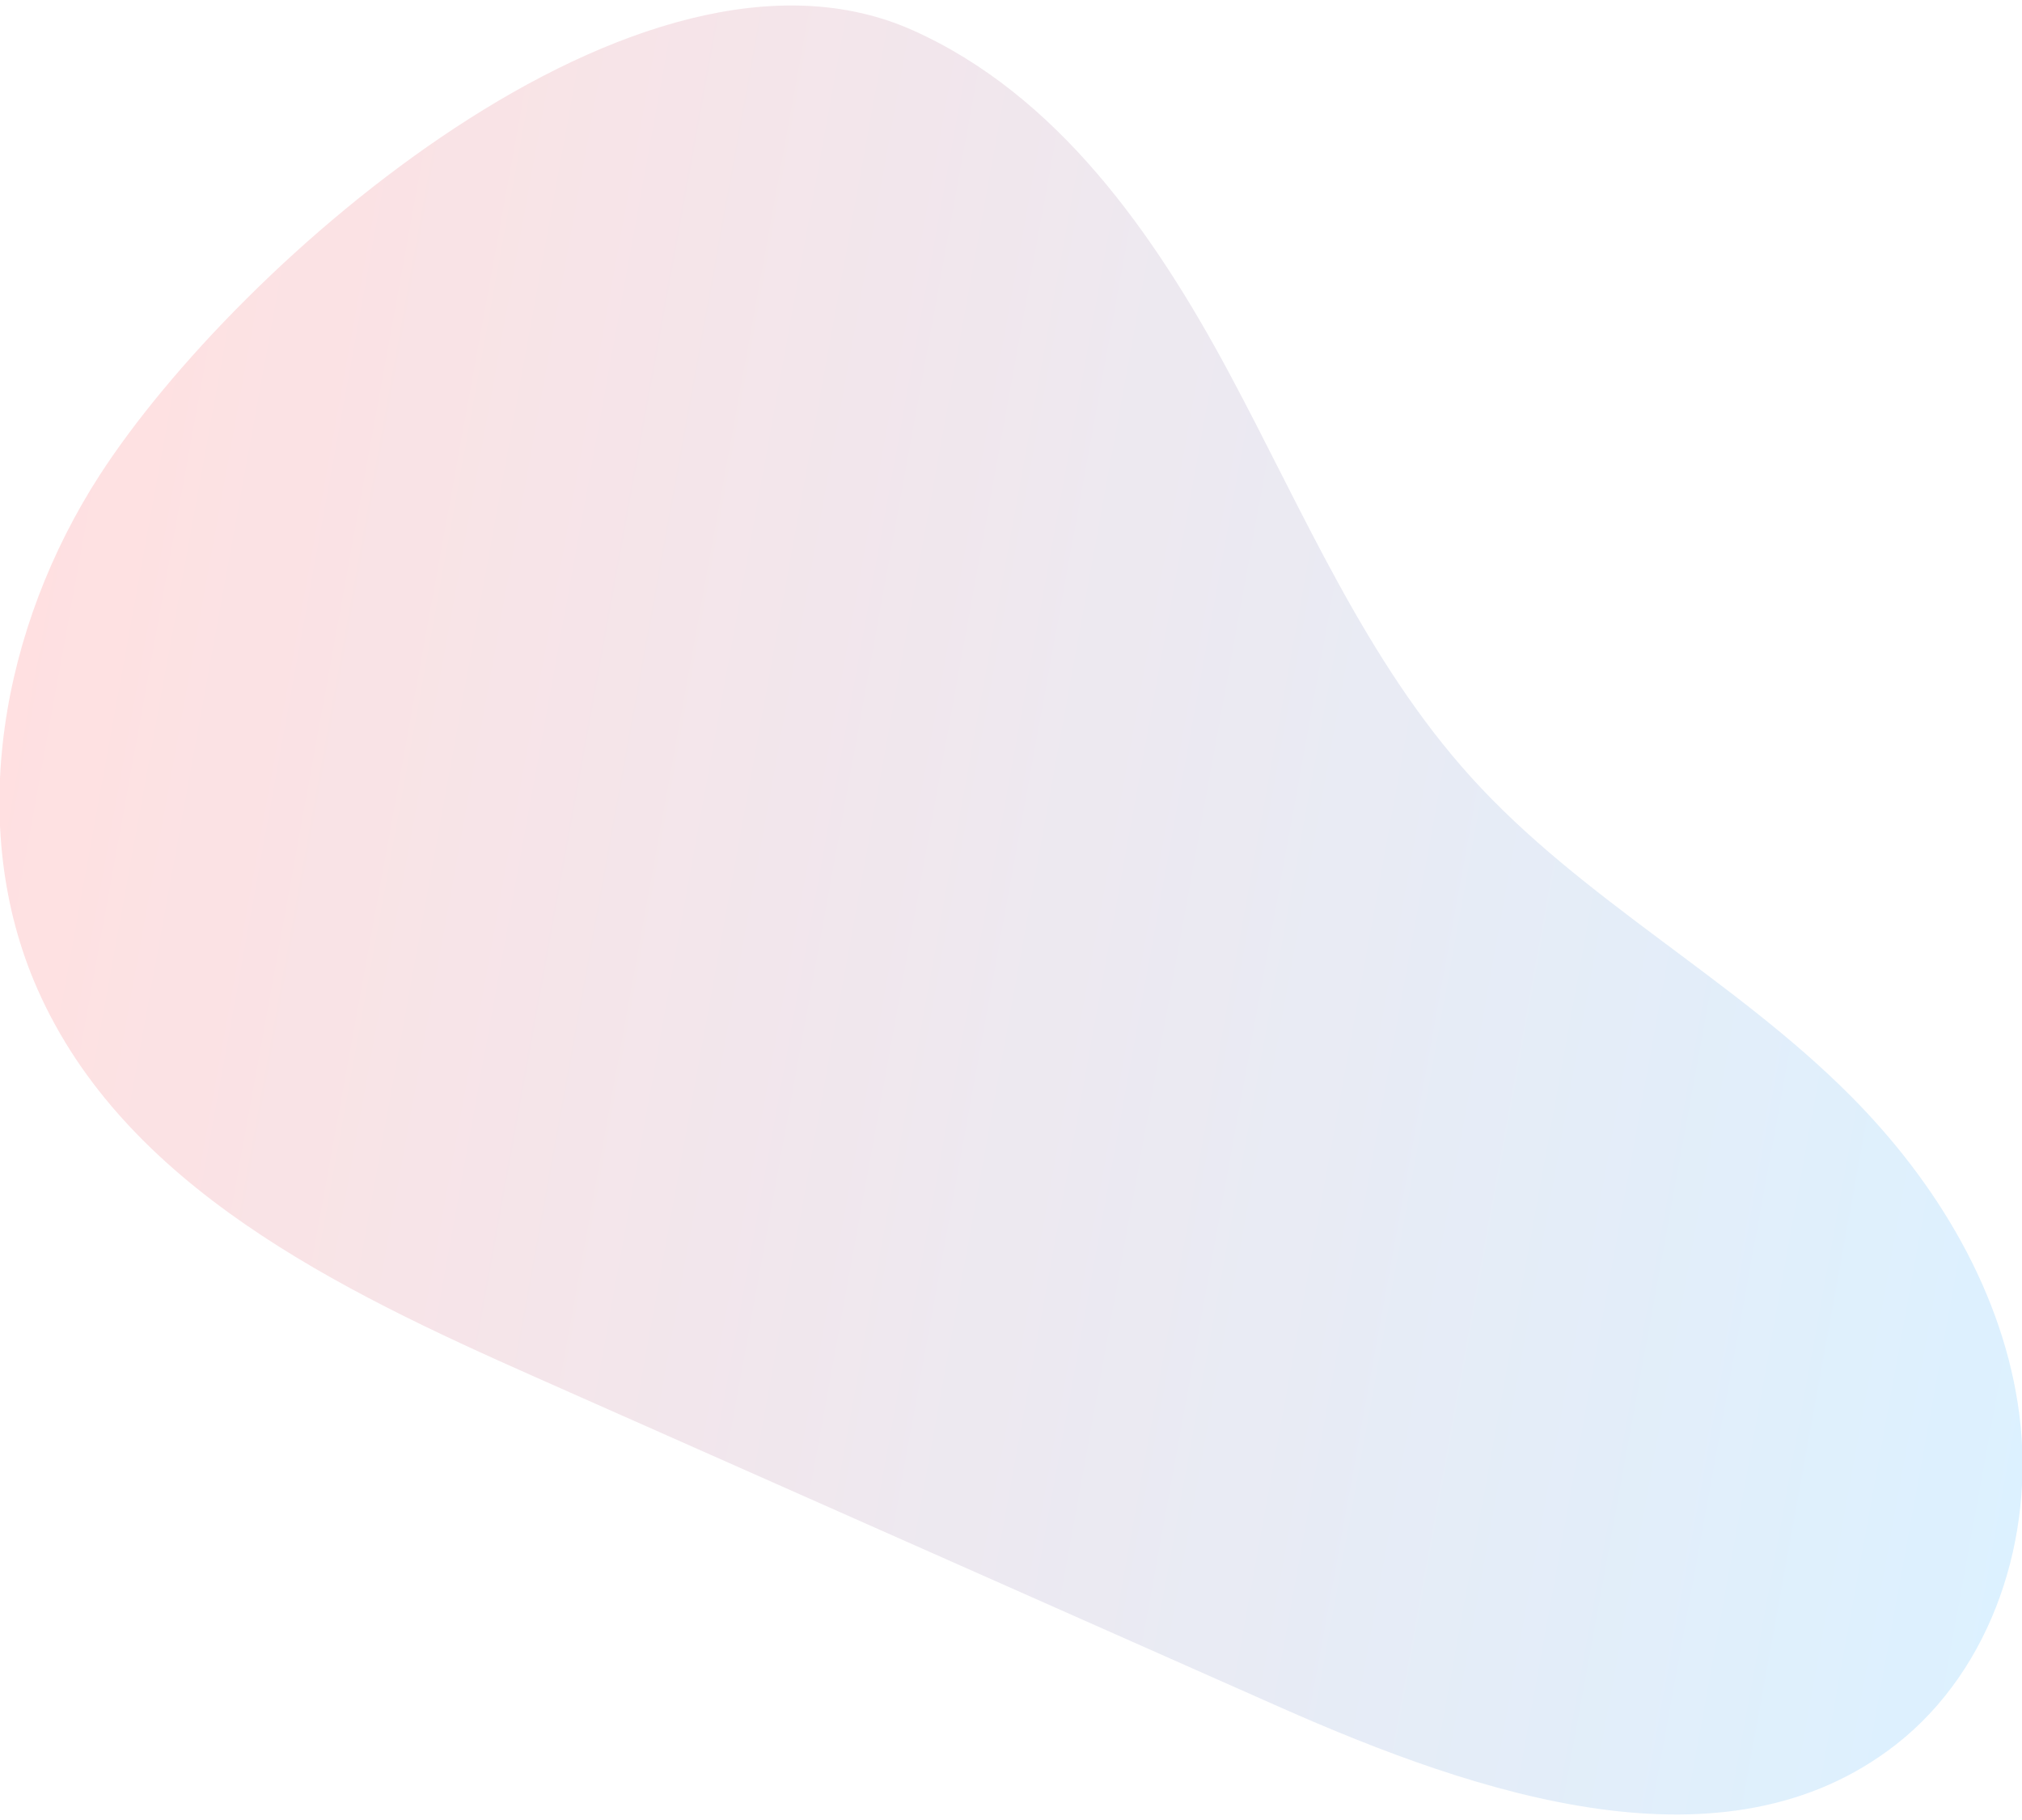 <?xml version="1.0" encoding="utf-8"?>
<!-- Generator: Adobe Illustrator 16.0.0, SVG Export Plug-In . SVG Version: 6.00 Build 0)  -->
<!DOCTYPE svg PUBLIC "-//W3C//DTD SVG 1.1//EN" "http://www.w3.org/Graphics/SVG/1.1/DTD/svg11.dtd">
<svg version="1.1" id="圖層_1" xmlns="http://www.w3.org/2000/svg" xmlns:xlink="http://www.w3.org/1999/xlink" x="0px" y="0px"
	 width="1100px" height="990px" viewBox="0 0 1100 990" enable-background="new 0 0 1100 990" xml:space="preserve">
<g opacity="0.7">
	
		<linearGradient id="SVGID_1_" gradientUnits="userSpaceOnUse" x1="-882.992" y1="-2490.157" x2="272.51" y2="-2490.157" gradientTransform="matrix(-0.984 -0.179 -0.179 0.984 -171.567 2873.846)">
		<stop  offset="0" style="stop-color:#CDEBFF"/>
		<stop  offset="1" style="stop-color:#FFD3D4"/>
	</linearGradient>
	<path fill="url(#SVGID_1_)" d="M496.565,16.47c78.465,35.066,131.112,110.104,171.78,185.81
		c40.672,75.71,74.316,156.854,132.001,220.562c60.384,66.684,142.984,109.505,206.433,173.275
		c47.023,47.259,83.395,107.5,91.81,173.623c8.419,66.137-14.501,137.973-66.983,179.086
		c-92.961,72.795-227.576,27.549-335.519-20.289C561.032,868.67,425.979,808.8,290.917,748.931
		C183.848,701.472,67.747,645.272,20.429,538.133c-39.513-89.497-19.344-197.428,33.759-279.61
		C129.071,142.636,348.676-49.607,496.565,16.47z"/>
</g>
</svg>
